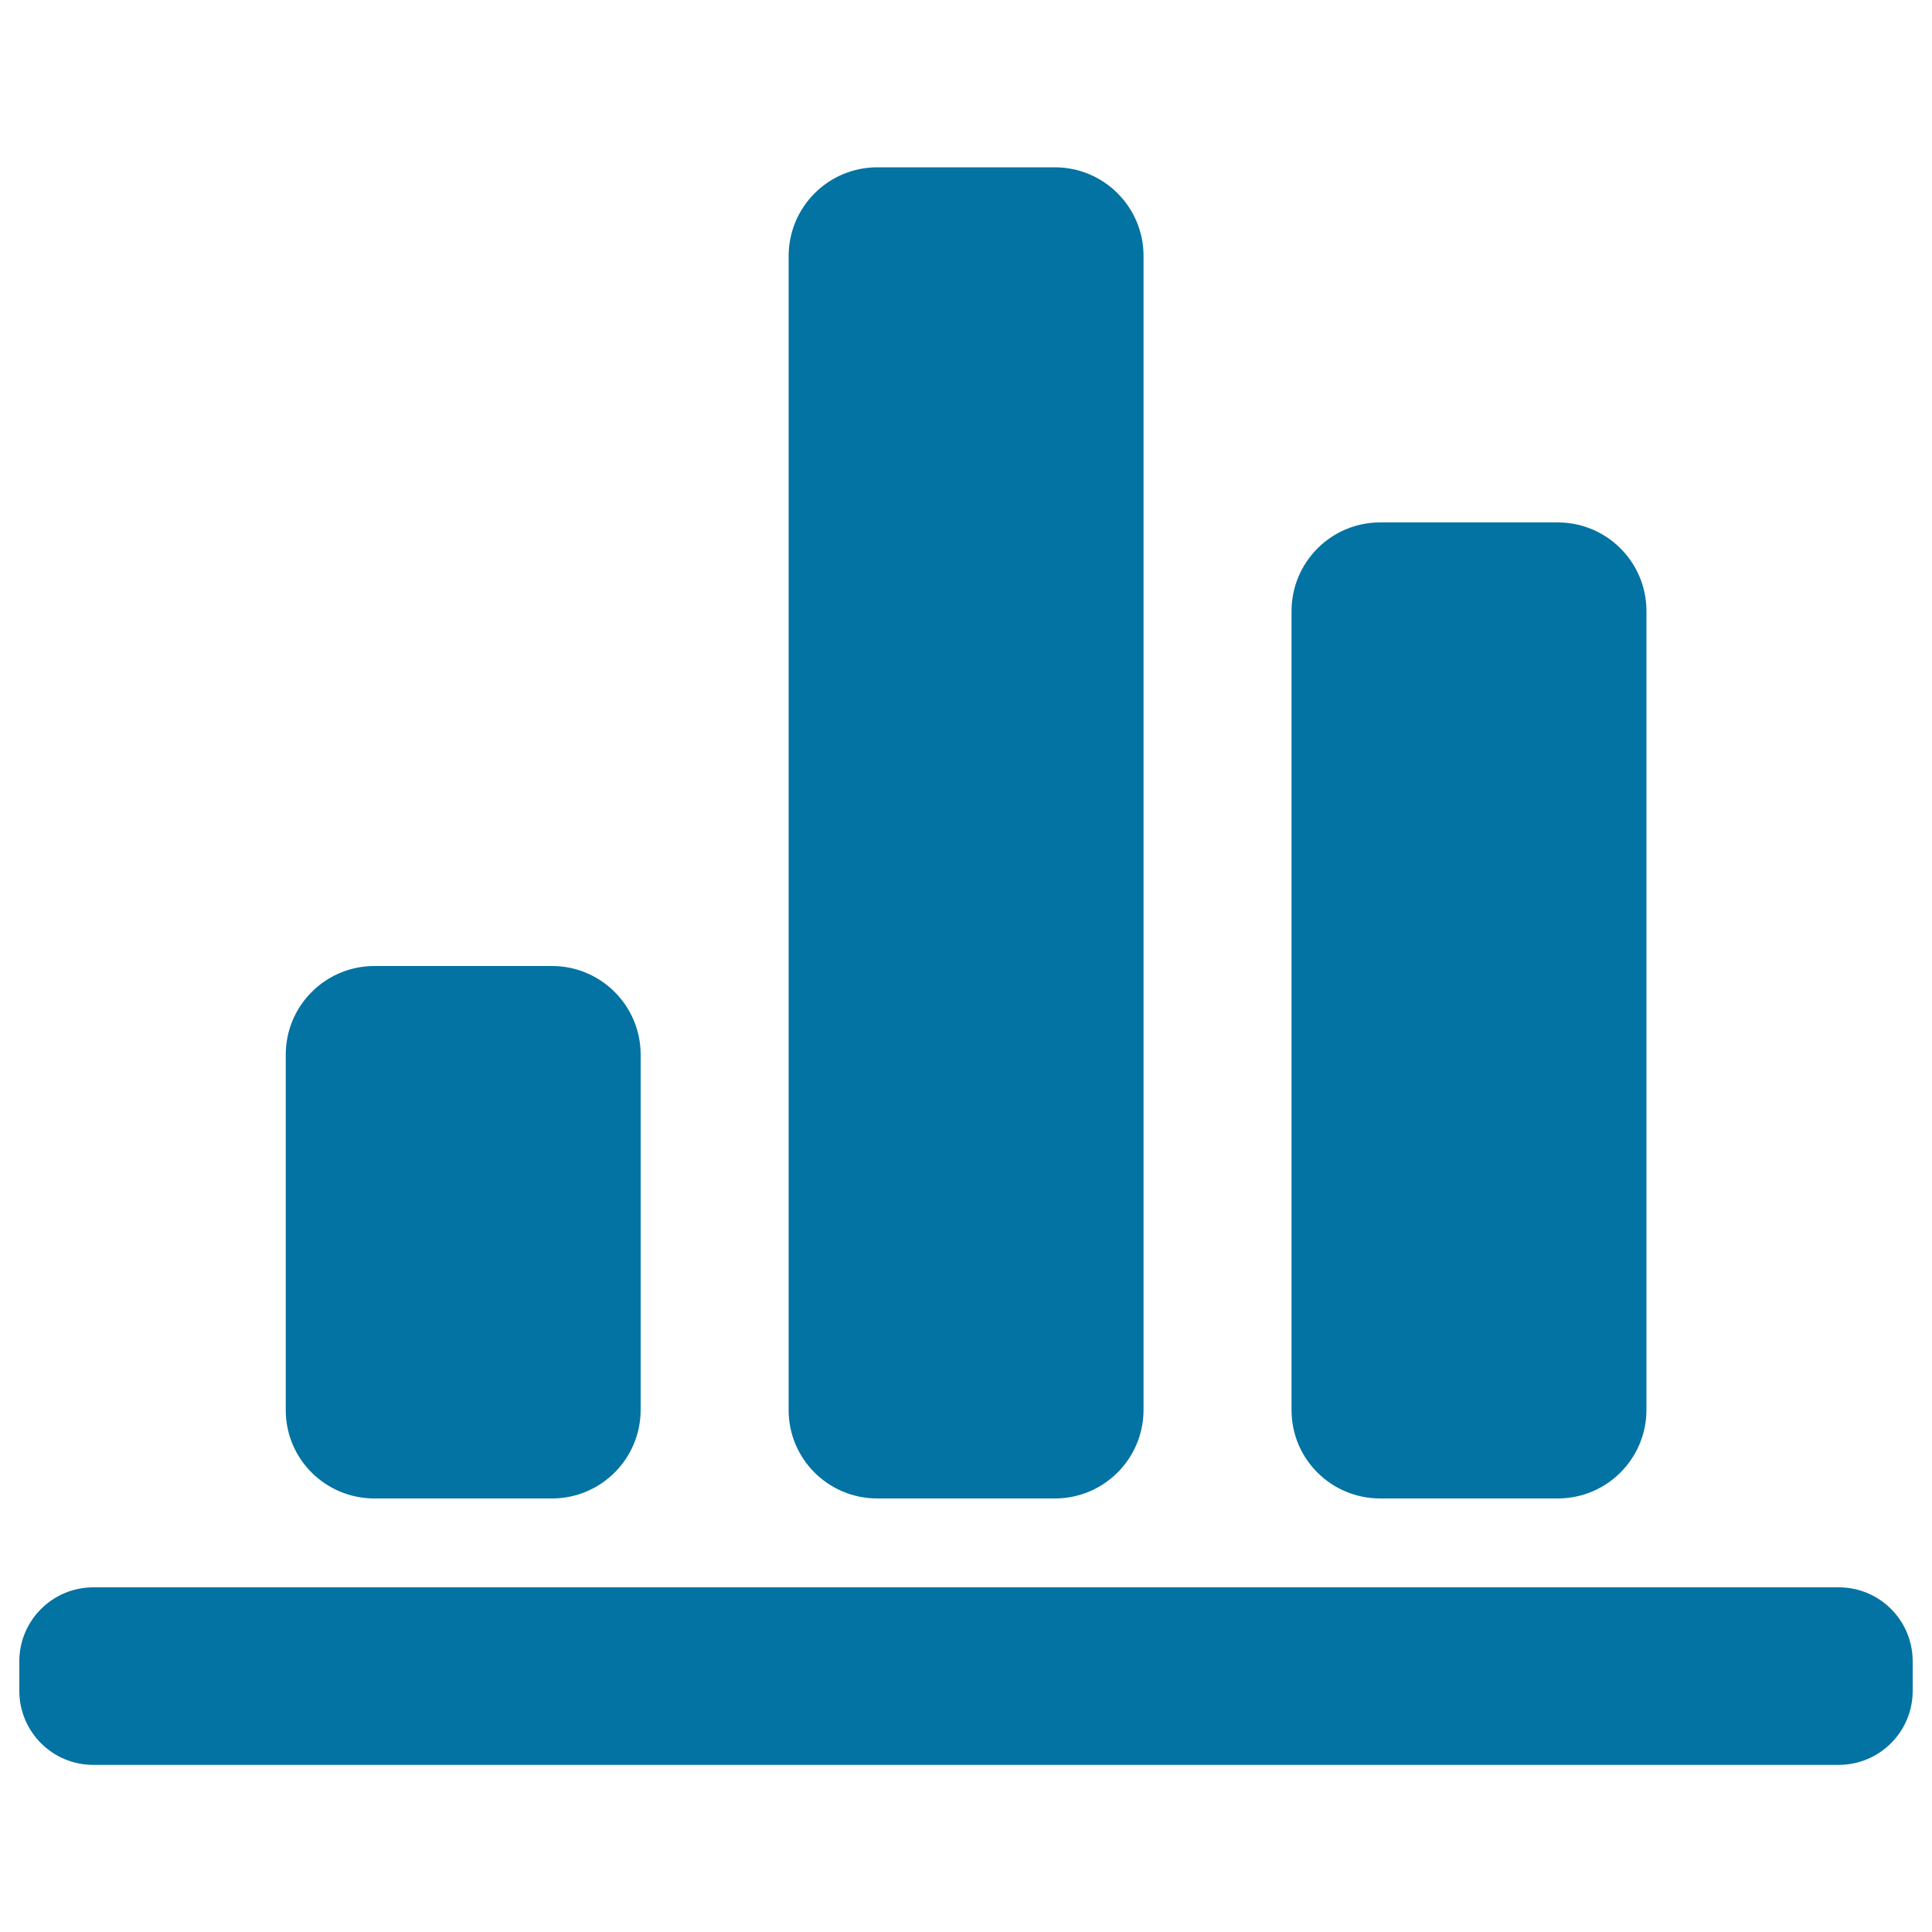 <svg xmlns="http://www.w3.org/2000/svg" viewBox="0 0 1000 1000" style="fill:#0273a2">
<title>Bar Chart  SVG icon</title>
<path d="M951.7,821.6H48.3c-21.1,0-38.3,17.1-38.3,38.3v15.3c0,21.1,17.1,38.3,38.3,38.3h903.4c21.1,0,38.3-17.1,38.3-38.3v-15.3C990,838.7,972.9,821.6,951.7,821.6z M714.4,775.6h91.9c25.4,0,45.9-20.6,45.9-45.9V316.3c0-25.4-20.6-45.9-45.9-45.9h-91.9c-25.4,0-45.9,20.6-45.9,45.9v413.4C668.4,755.1,689,775.6,714.4,775.6z M454.1,775.6h91.9c25.4,0,45.9-20.6,45.9-45.9V132.5c0-25.4-20.6-45.9-45.9-45.9h-91.9c-25.4,0-45.9,20.6-45.9,45.9v597.2C408.1,755.1,428.7,775.6,454.1,775.6z M193.8,775.6h91.9c25.4,0,45.9-20.6,45.9-45.9V545.9c0-25.4-20.6-45.9-45.9-45.9h-91.9c-25.4,0-45.9,20.6-45.9,45.9v183.8C147.8,755.1,168.4,775.6,193.8,775.6z"/>
</svg>